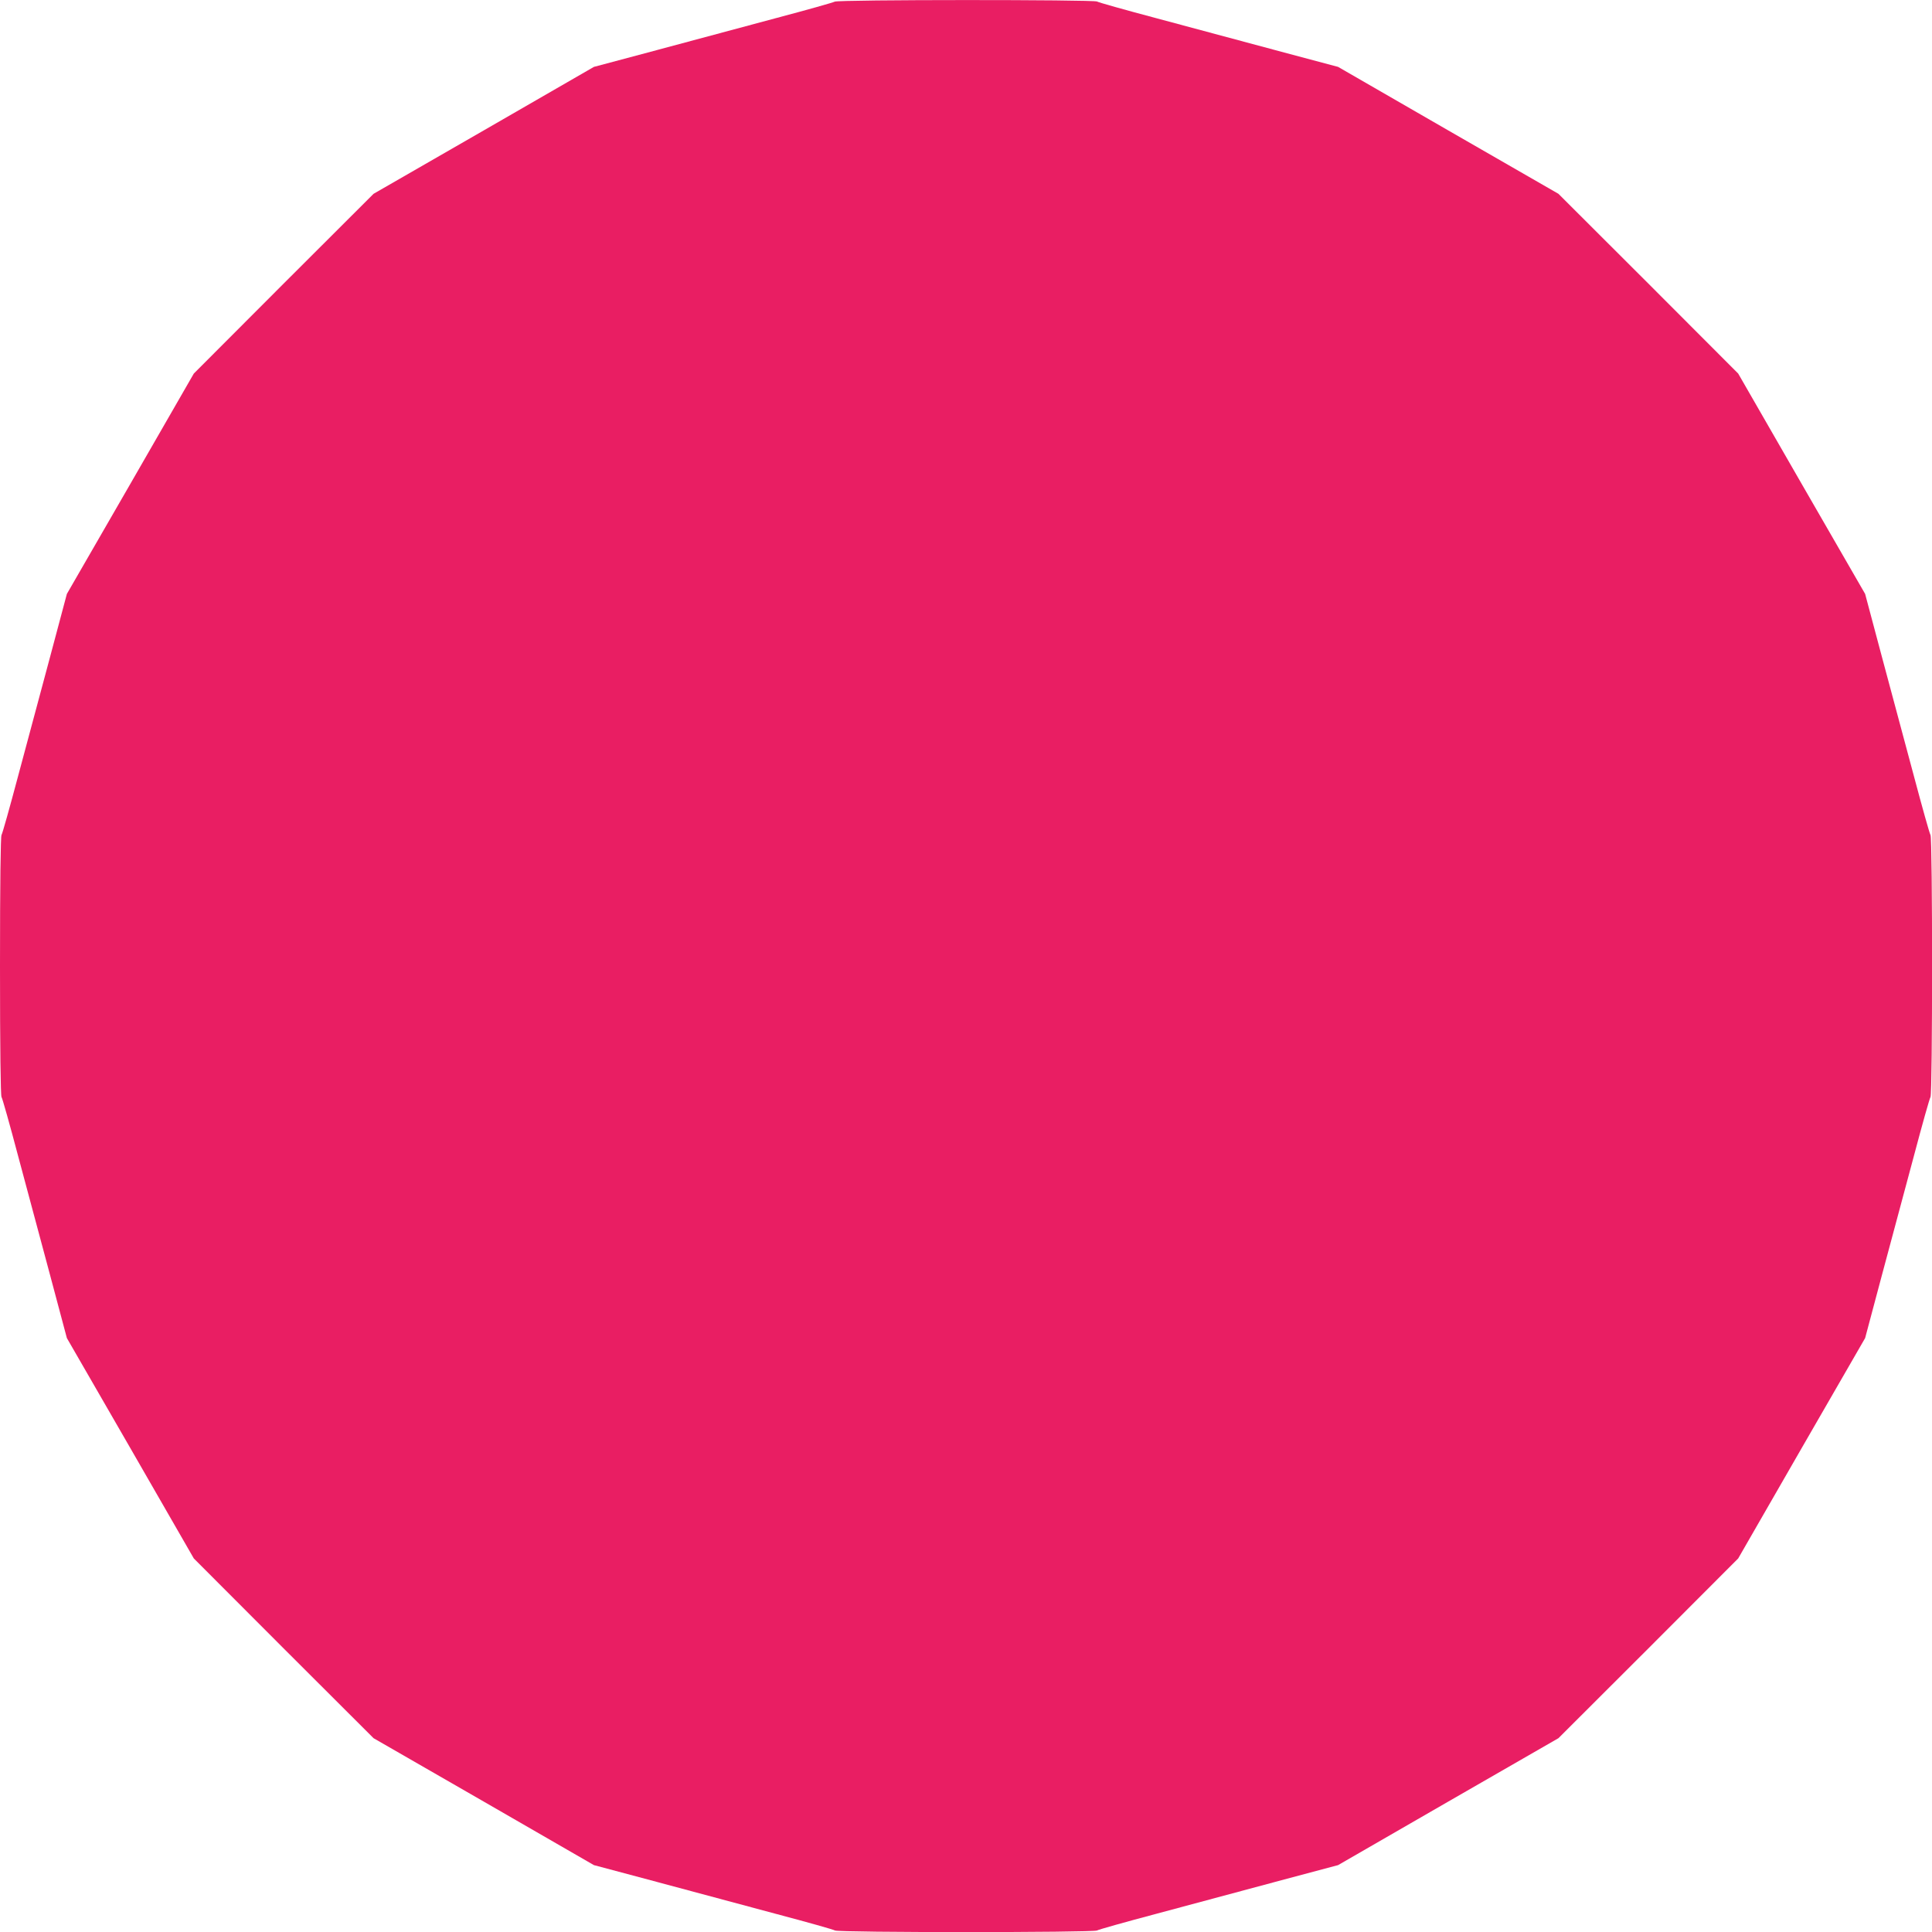 <?xml version="1.0" standalone="no"?>
<!DOCTYPE svg PUBLIC "-//W3C//DTD SVG 20010904//EN"
 "http://www.w3.org/TR/2001/REC-SVG-20010904/DTD/svg10.dtd">
<svg version="1.0" xmlns="http://www.w3.org/2000/svg"
 width="1280pt" height="1280pt" viewBox="0 0 1280 1280"
 preserveAspectRatio="xMidYMid meet">
<g transform="translate(0,1280) scale(0.1,-0.1)"
fill="#e91e63" stroke="none">
<path d="M5530 12789 c-8 -5 -181 -54 -385 -108 -203 -55 -559 -150 -790 -212
l-420 -112 -730 -421 -730 -420 -596 -595 -595 -596 -420 -730 -421 -730 -112
-420 c-62 -231 -157 -586 -212 -790 -54 -203 -103 -378 -109 -387 -6 -12 -10
-314 -10 -868 0 -554 4 -856 10 -868 6 -9 55 -183 109 -387 55 -203 150 -559
212 -790 l112 -420 421 -730 420 -730 595 -596 596 -595 730 -420 730 -421
420 -112 c231 -62 587 -157 790 -212 204 -54 378 -103 387 -109 24 -14 1712
-14 1736 0 9 6 184 55 387 109 204 55 559 150 790 212 l420 112 730 421 730
420 596 595 595 596 420 730 421 730 112 420 c62 231 157 587 212 790 54 204
103 378 109 387 14 24 14 1712 0 1736 -6 9 -55 184 -109 387 -55 204 -150 559
-212 790 l-112 420 -421 730 -420 730 -595 596 -596 595 -730 420 -730 421
-420 112 c-231 62 -586 157 -790 212 -203 54 -378 103 -387 109 -23 13 -1717
13 -1738 -1z"/>
</g>
</svg>

